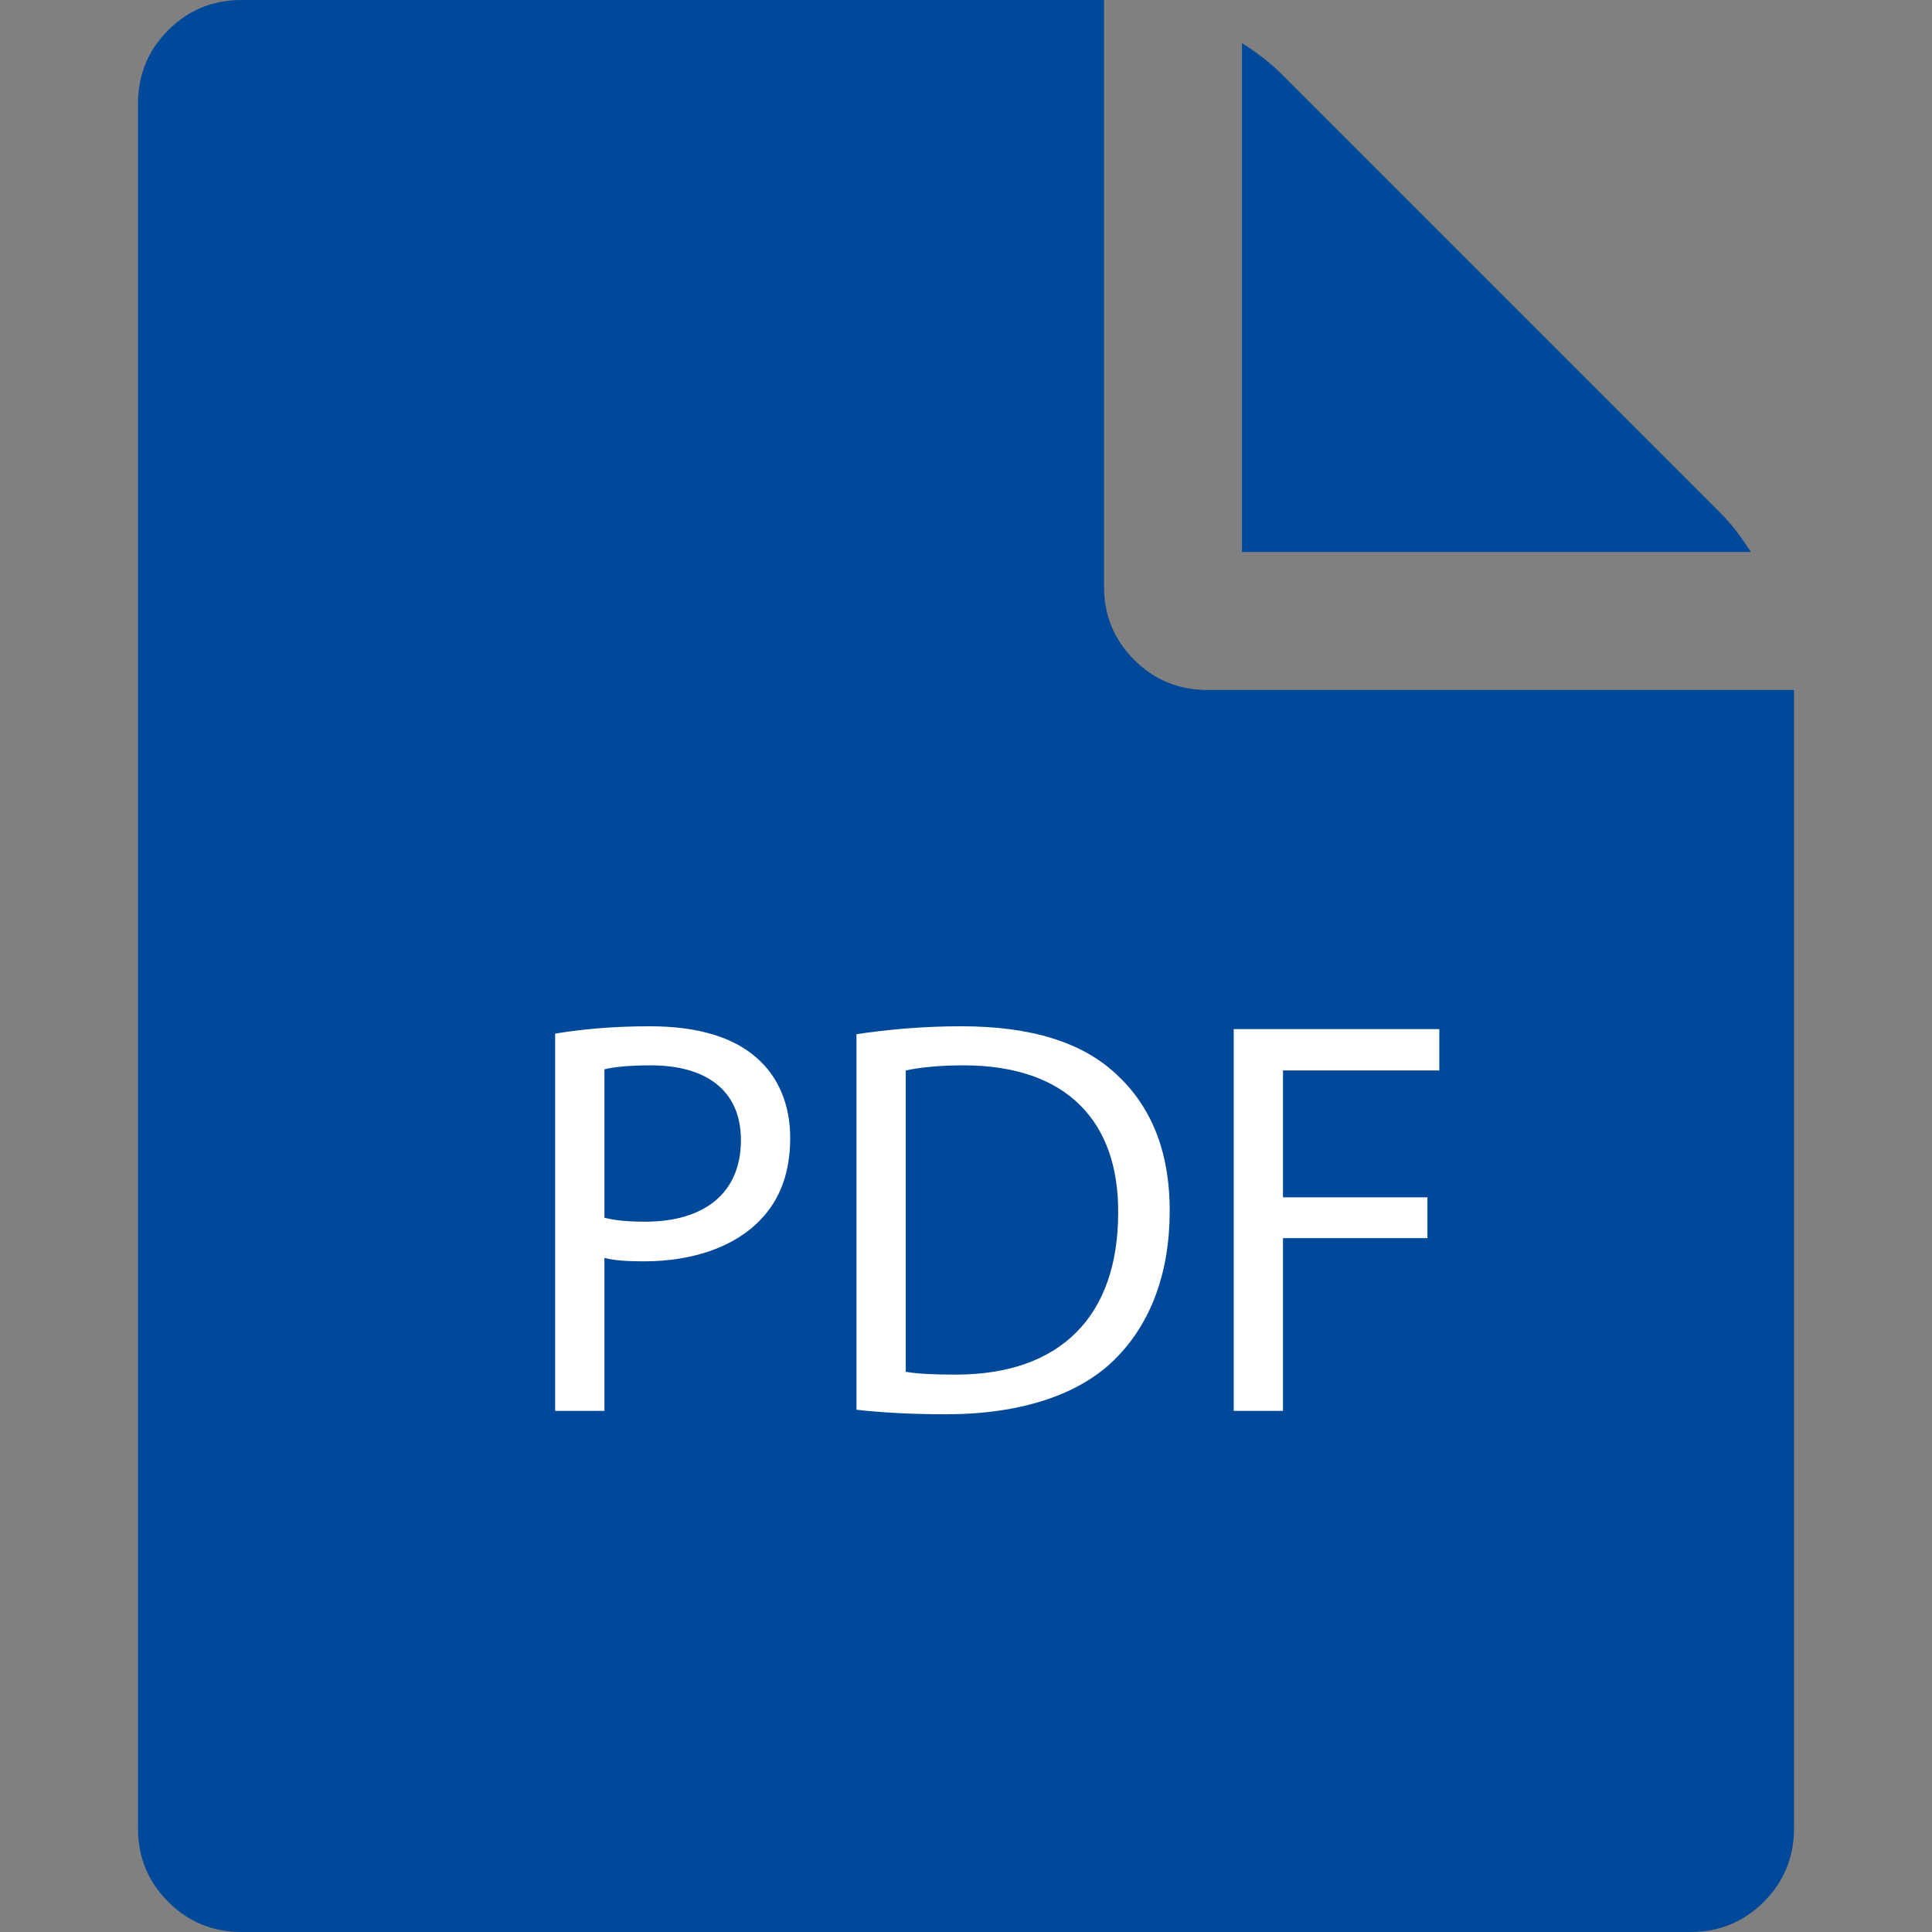 <?xml version="1.0" encoding="utf-8"?>
<!-- Generator: Adobe Illustrator 23.0.1, SVG Export Plug-In . SVG Version: 6.00 Build 0)  -->
<svg version="1.1" id="Laag_1" xmlns="http://www.w3.org/2000/svg" xmlns:xlink="http://www.w3.org/1999/xlink" x="0px" y="0px"
	 viewBox="0 0 1792 1792" style="enable-background:new 0 0 1792 1792;" xml:space="preserve">
<rect x="0" y="0" width="1792" height="1792" fill="#808080" stroke="none"/>
<style type="text/css">
	.st0{fill:#004899;}
	.st1{fill:#FFFFFF;}
</style>
<path class="st0" d="M1152,512V40c14.667,9.333,26.667,18.667,36,28l408,408c9.333,9.333,18.667,21.333,28,36H1152z M1024,544
	c0,26.667,9.333,49.333,28,68s41.333,28,68,28h544v1056c0,26.667-9.333,49.333-28,68s-41.333,28-68,28H224
	c-26.667,0-49.333-9.333-68-28s-28-41.333-28-68V96c0-26.667,9.333-49.333,28-68s41.333-28,68-28h800V544z"/>
<g>
	<path class="st1" d="M514.914,958.731c22.065-3.678,50.961-6.83,87.737-6.83c45.183,0,78.281,10.508,99.296,29.422
		c19.438,16.812,30.997,42.555,30.997,74.077c0,32.049-9.457,57.267-27.32,75.654c-24.167,25.744-63.57,38.878-108.227,38.878
		c-13.66,0-26.269-0.525-36.776-3.152v141.852h-45.708V958.731z M560.621,1129.478c9.982,2.627,22.591,3.678,37.827,3.678
		c55.164,0,88.788-26.794,88.788-75.654c0-46.758-33.099-69.35-83.535-69.35c-19.964,0-35.2,1.576-43.081,3.678V1129.478z"/>
	<path class="st1" d="M794.416,959.256c27.845-4.203,60.943-7.355,97.194-7.355c65.672,0,112.43,15.236,143.428,44.132
		c31.522,28.895,49.91,69.875,49.91,127.142c0,57.791-17.862,105.074-50.961,137.647c-33.1,33.099-87.738,50.962-156.562,50.962
		c-32.573,0-59.893-1.576-83.009-4.203V959.256z M840.124,1272.38c11.558,2.102,28.37,2.627,46.233,2.627
		c97.72,0,150.783-54.639,150.783-150.258c0.525-83.534-46.759-136.598-143.428-136.598c-23.642,0-41.505,2.102-53.588,4.729
		V1272.38z"/>
	<path class="st1" d="M1144.312,954.528h190.711v38.353H1190.02v117.685h133.971v37.827H1190.02v160.239h-45.707V954.528z"/>
</g>
</svg>

